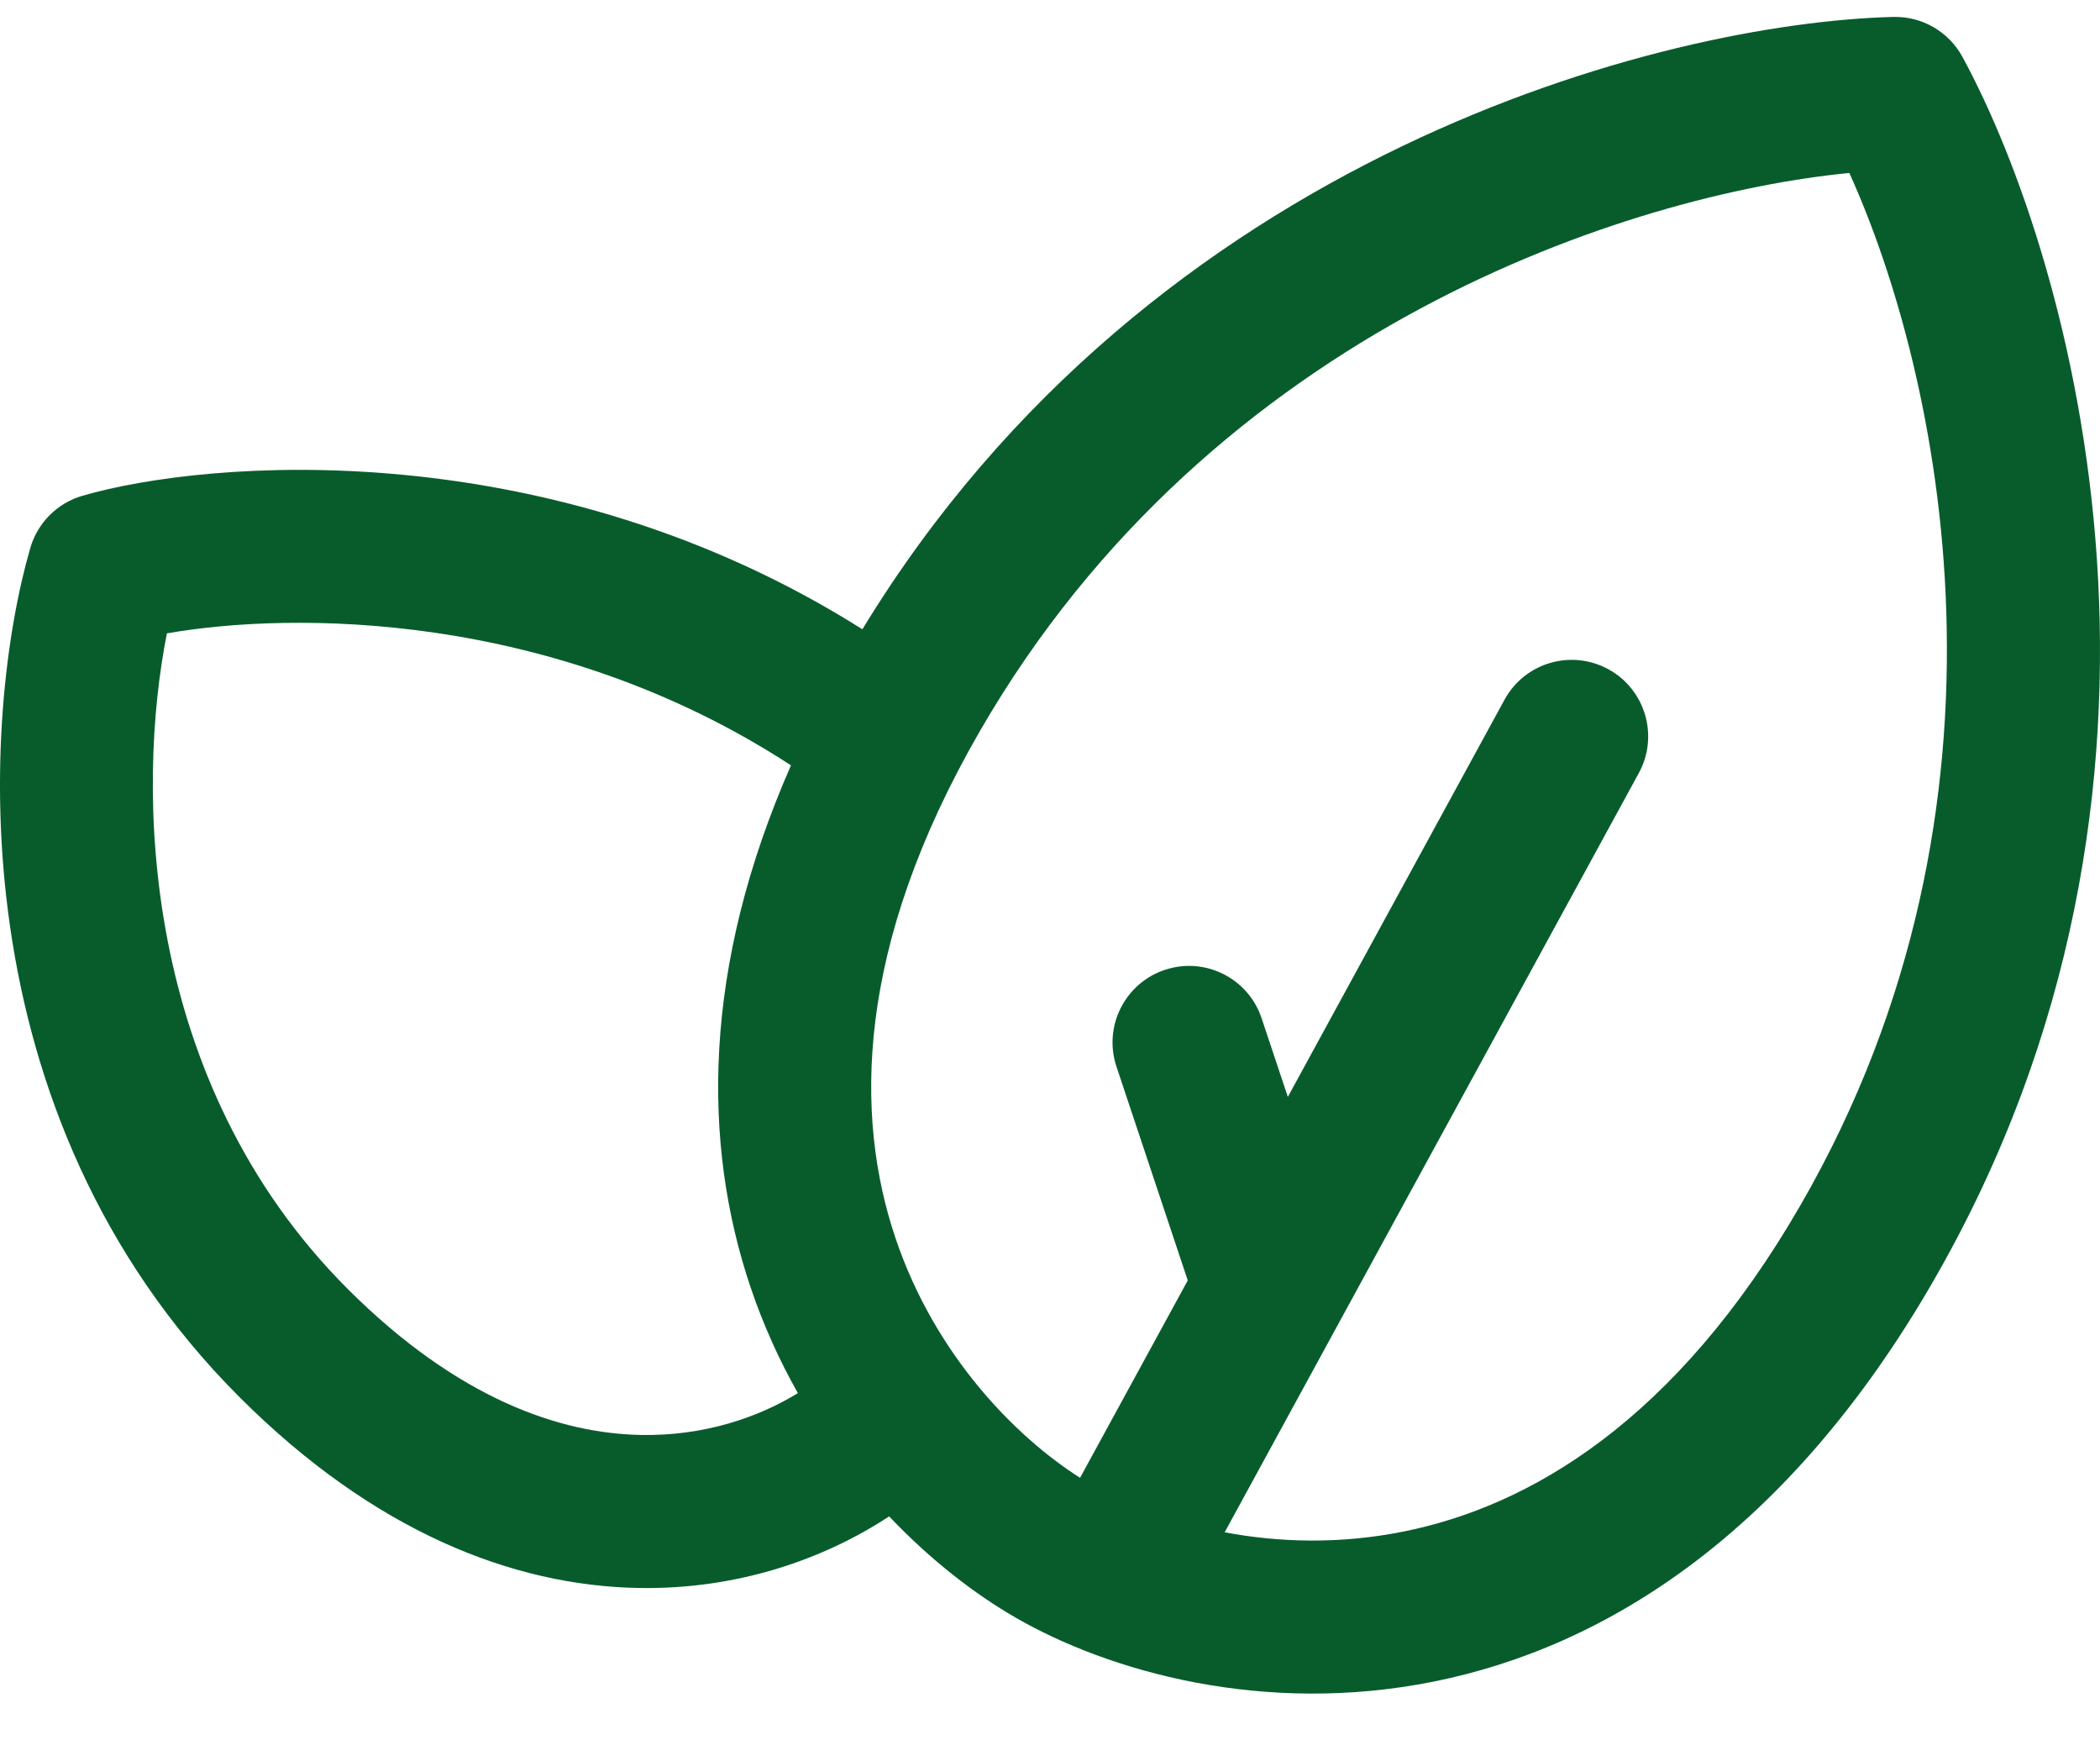 <svg width="35" height="29" viewBox="0 0 35 29" fill="none" xmlns="http://www.w3.org/2000/svg">
<path fill-rule="evenodd" clip-rule="evenodd" d="M32.707 0.947C32.478 0.527 32.033 0.27 31.555 0.282C27.759 0.378 19.206 2.55 14.373 10.486C9.147 7.188 3.461 7.656 1.374 8.261C0.955 8.383 0.627 8.711 0.505 9.131C-0.291 11.871 -0.755 18.535 3.991 23.28C6.232 25.52 8.548 26.425 10.648 26.461C12.299 26.489 13.74 25.977 14.819 25.268C15.517 26.003 16.255 26.567 16.922 26.952C18.474 27.848 21.054 28.592 23.898 28.02C26.799 27.437 29.815 25.516 32.218 21.354C37.001 13.072 34.553 4.34 32.707 0.947ZM13.298 23.214C12.992 22.673 12.723 22.083 12.508 21.446C11.706 19.066 11.697 16.132 13.183 12.753C9.203 10.162 4.85 10.191 2.782 10.554C2.268 13.134 2.329 18.011 5.794 21.477C7.638 23.319 9.345 23.889 10.691 23.911C11.732 23.929 12.632 23.622 13.298 23.214ZM16.331 12.183C20.218 5.453 27.189 3.238 30.822 2.882C32.329 6.205 33.897 13.349 30.01 20.079C27.924 23.691 25.488 25.099 23.395 25.52C22.324 25.736 21.302 25.701 20.411 25.533L27.314 12.881C27.651 12.263 27.423 11.488 26.805 11.151C26.186 10.814 25.412 11.042 25.075 11.66L21.464 18.278L21.027 16.968C20.805 16.299 20.082 15.938 19.414 16.161C18.746 16.384 18.385 17.106 18.608 17.774L19.796 21.336L18.001 24.625C16.931 23.945 15.585 22.588 14.925 20.631C14.243 18.609 14.245 15.795 16.331 12.183Z" fill="#085C2C"/>
</svg>

